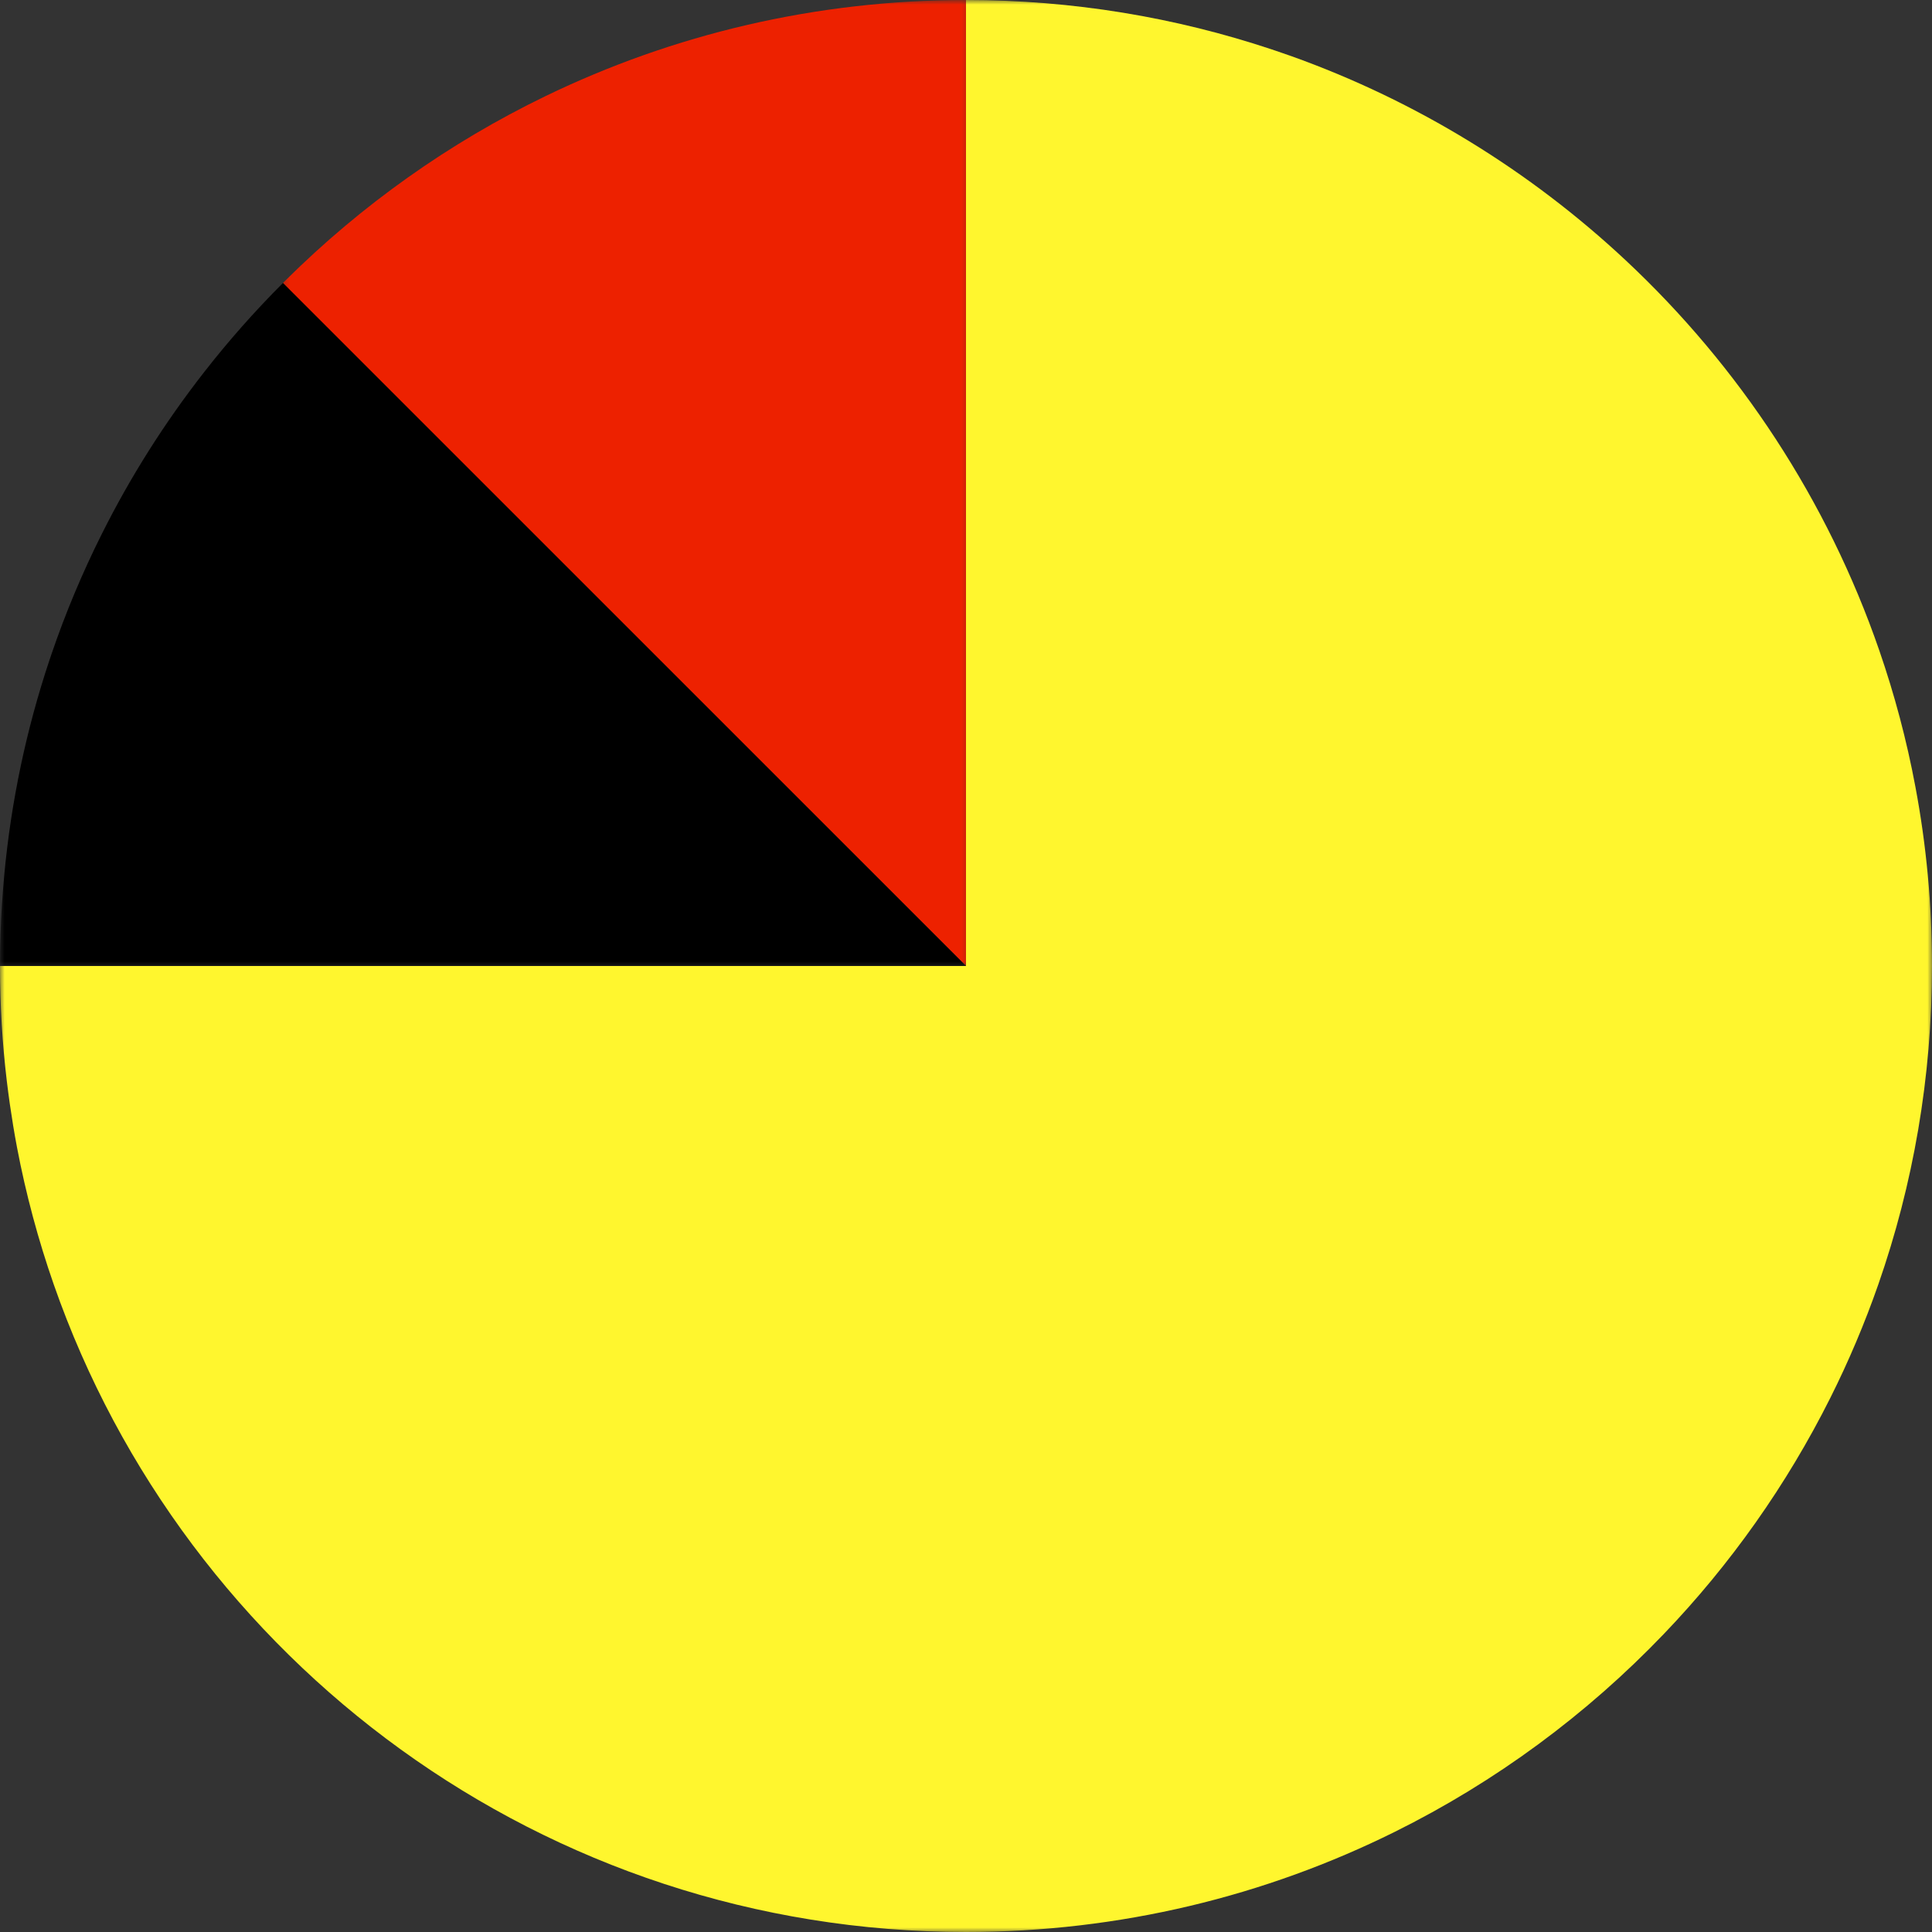 <svg width="210" height="210" viewBox="0 0 210 210" fill="none" xmlns="http://www.w3.org/2000/svg">
<rect x="0" y="0" width="210" height="210" fill="#333333" stroke="none"/>
<mask id="mask0_1206_7908" style="mask-type:luminance" maskUnits="userSpaceOnUse" x="30" y="0" width="76" height="106">
<path d="M30.348 0H105.677V105.039H30.348V0Z" fill="white"/>
</mask>
<g mask="url(#mask0_1206_7908)">
<path d="M105.001 0V105L30.736 30.78C30.858 30.664 31.003 30.52 31.119 30.397C39.303 22.291 48.808 15.524 59.29 10.449C73.109 3.759 88.617 0 105.001 0Z" fill="#ED2100"/>
</g>
<mask id="mask1_1206_7908" style="mask-type:luminance" maskUnits="userSpaceOnUse" x="0" y="29" width="106" height="77">
<path d="M0 29.709H105.677V105.039H0V29.709Z" fill="white"/>
</mask>
<g mask="url(#mask1_1206_7908)">
<path d="M105 105H0C0 103.84 0.022 102.685 0.056 101.536C0.094 100.386 0.15 99.237 0.222 98.099C0.228 98.099 0.228 98.099 0.228 98.099C0.75 89.998 2.193 82.153 4.453 74.658C4.603 74.181 4.747 73.698 4.897 73.22C5.047 72.743 5.208 72.271 5.363 71.793C5.441 71.56 5.524 71.321 5.602 71.083C7.134 66.591 8.961 62.238 11.065 58.041C14.18 51.817 17.9 45.943 22.147 40.502C24.812 37.077 27.694 33.823 30.758 30.758L105 105Z" fill="black"/>
</g>
<mask id="mask2_1206_7908" style="mask-type:luminance" maskUnits="userSpaceOnUse" x="0" y="0" width="210" height="210">
<path d="M0 0H210V210H0V0Z" fill="white"/>
</mask>
<g mask="url(#mask2_1206_7908)">
<path d="M208.196 85.523C207.246 80.443 205.925 75.491 204.27 70.7C201.45 62.532 197.647 54.821 193.005 47.703C188.364 40.591 182.884 34.073 176.704 28.293C166.322 18.588 153.974 10.965 140.316 6.085C140.305 6.085 140.3 6.08 140.294 6.08C139.944 5.957 139.6 5.835 139.256 5.719C138.906 5.596 138.562 5.48 138.212 5.363C127.774 1.888 116.609 0 105.006 0H105V105H0V105.155C0.006 109.331 0.255 113.439 0.738 117.487C0.838 118.325 0.949 119.158 1.066 119.99C1.294 121.567 1.549 123.133 1.843 124.688C2.815 129.801 4.159 134.787 5.841 139.611C20.143 180.596 59.135 210 105 210C121.739 210 137.557 206.086 151.598 199.118C162.58 193.671 172.468 186.359 180.857 177.598C188.092 170.048 194.204 161.409 198.94 151.959C200.934 147.984 202.682 143.859 204.165 139.611C207.946 128.774 210 117.126 210 105C210 98.343 209.384 91.836 208.196 85.523Z" fill="#FFF62E"/>
</g>
</svg>
